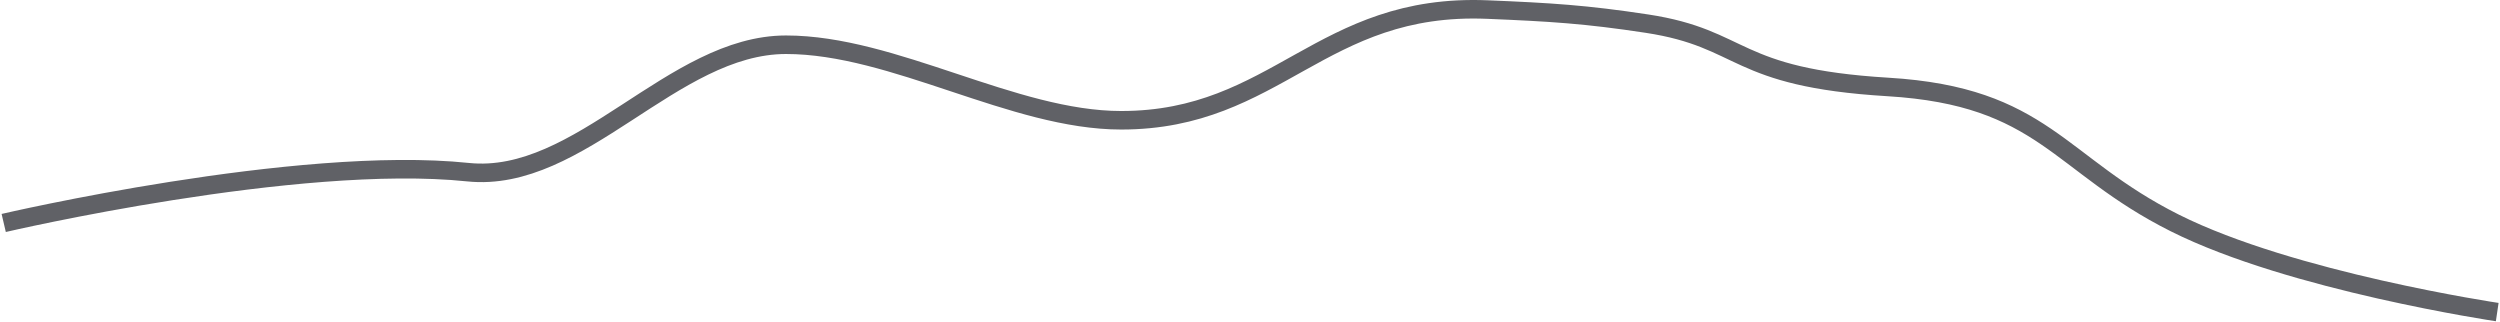 <?xml version="1.0" encoding="UTF-8"?> <svg xmlns="http://www.w3.org/2000/svg" width="1349" height="174" viewBox="0 0 1349 174" fill="none"> <path d="M2 120.314C2 120.314 160.599 83.307 252.5 92.9C312.973 99.213 362.897 24.141 424.118 24.141C482.352 24.141 546.805 64.9 605 64.9C689 64.9 712.536 1.415 802.647 5.159C836.474 6.565 855.647 7.716 888.677 12.752C941.906 20.867 934.559 41.857 1018.68 46.919C1102.79 51.98 1110.44 88.678 1173.53 120.314C1236.62 151.949 1347.5 168.4 1347.5 168.4" stroke="#606166" stroke-width="10"></path> </svg> 